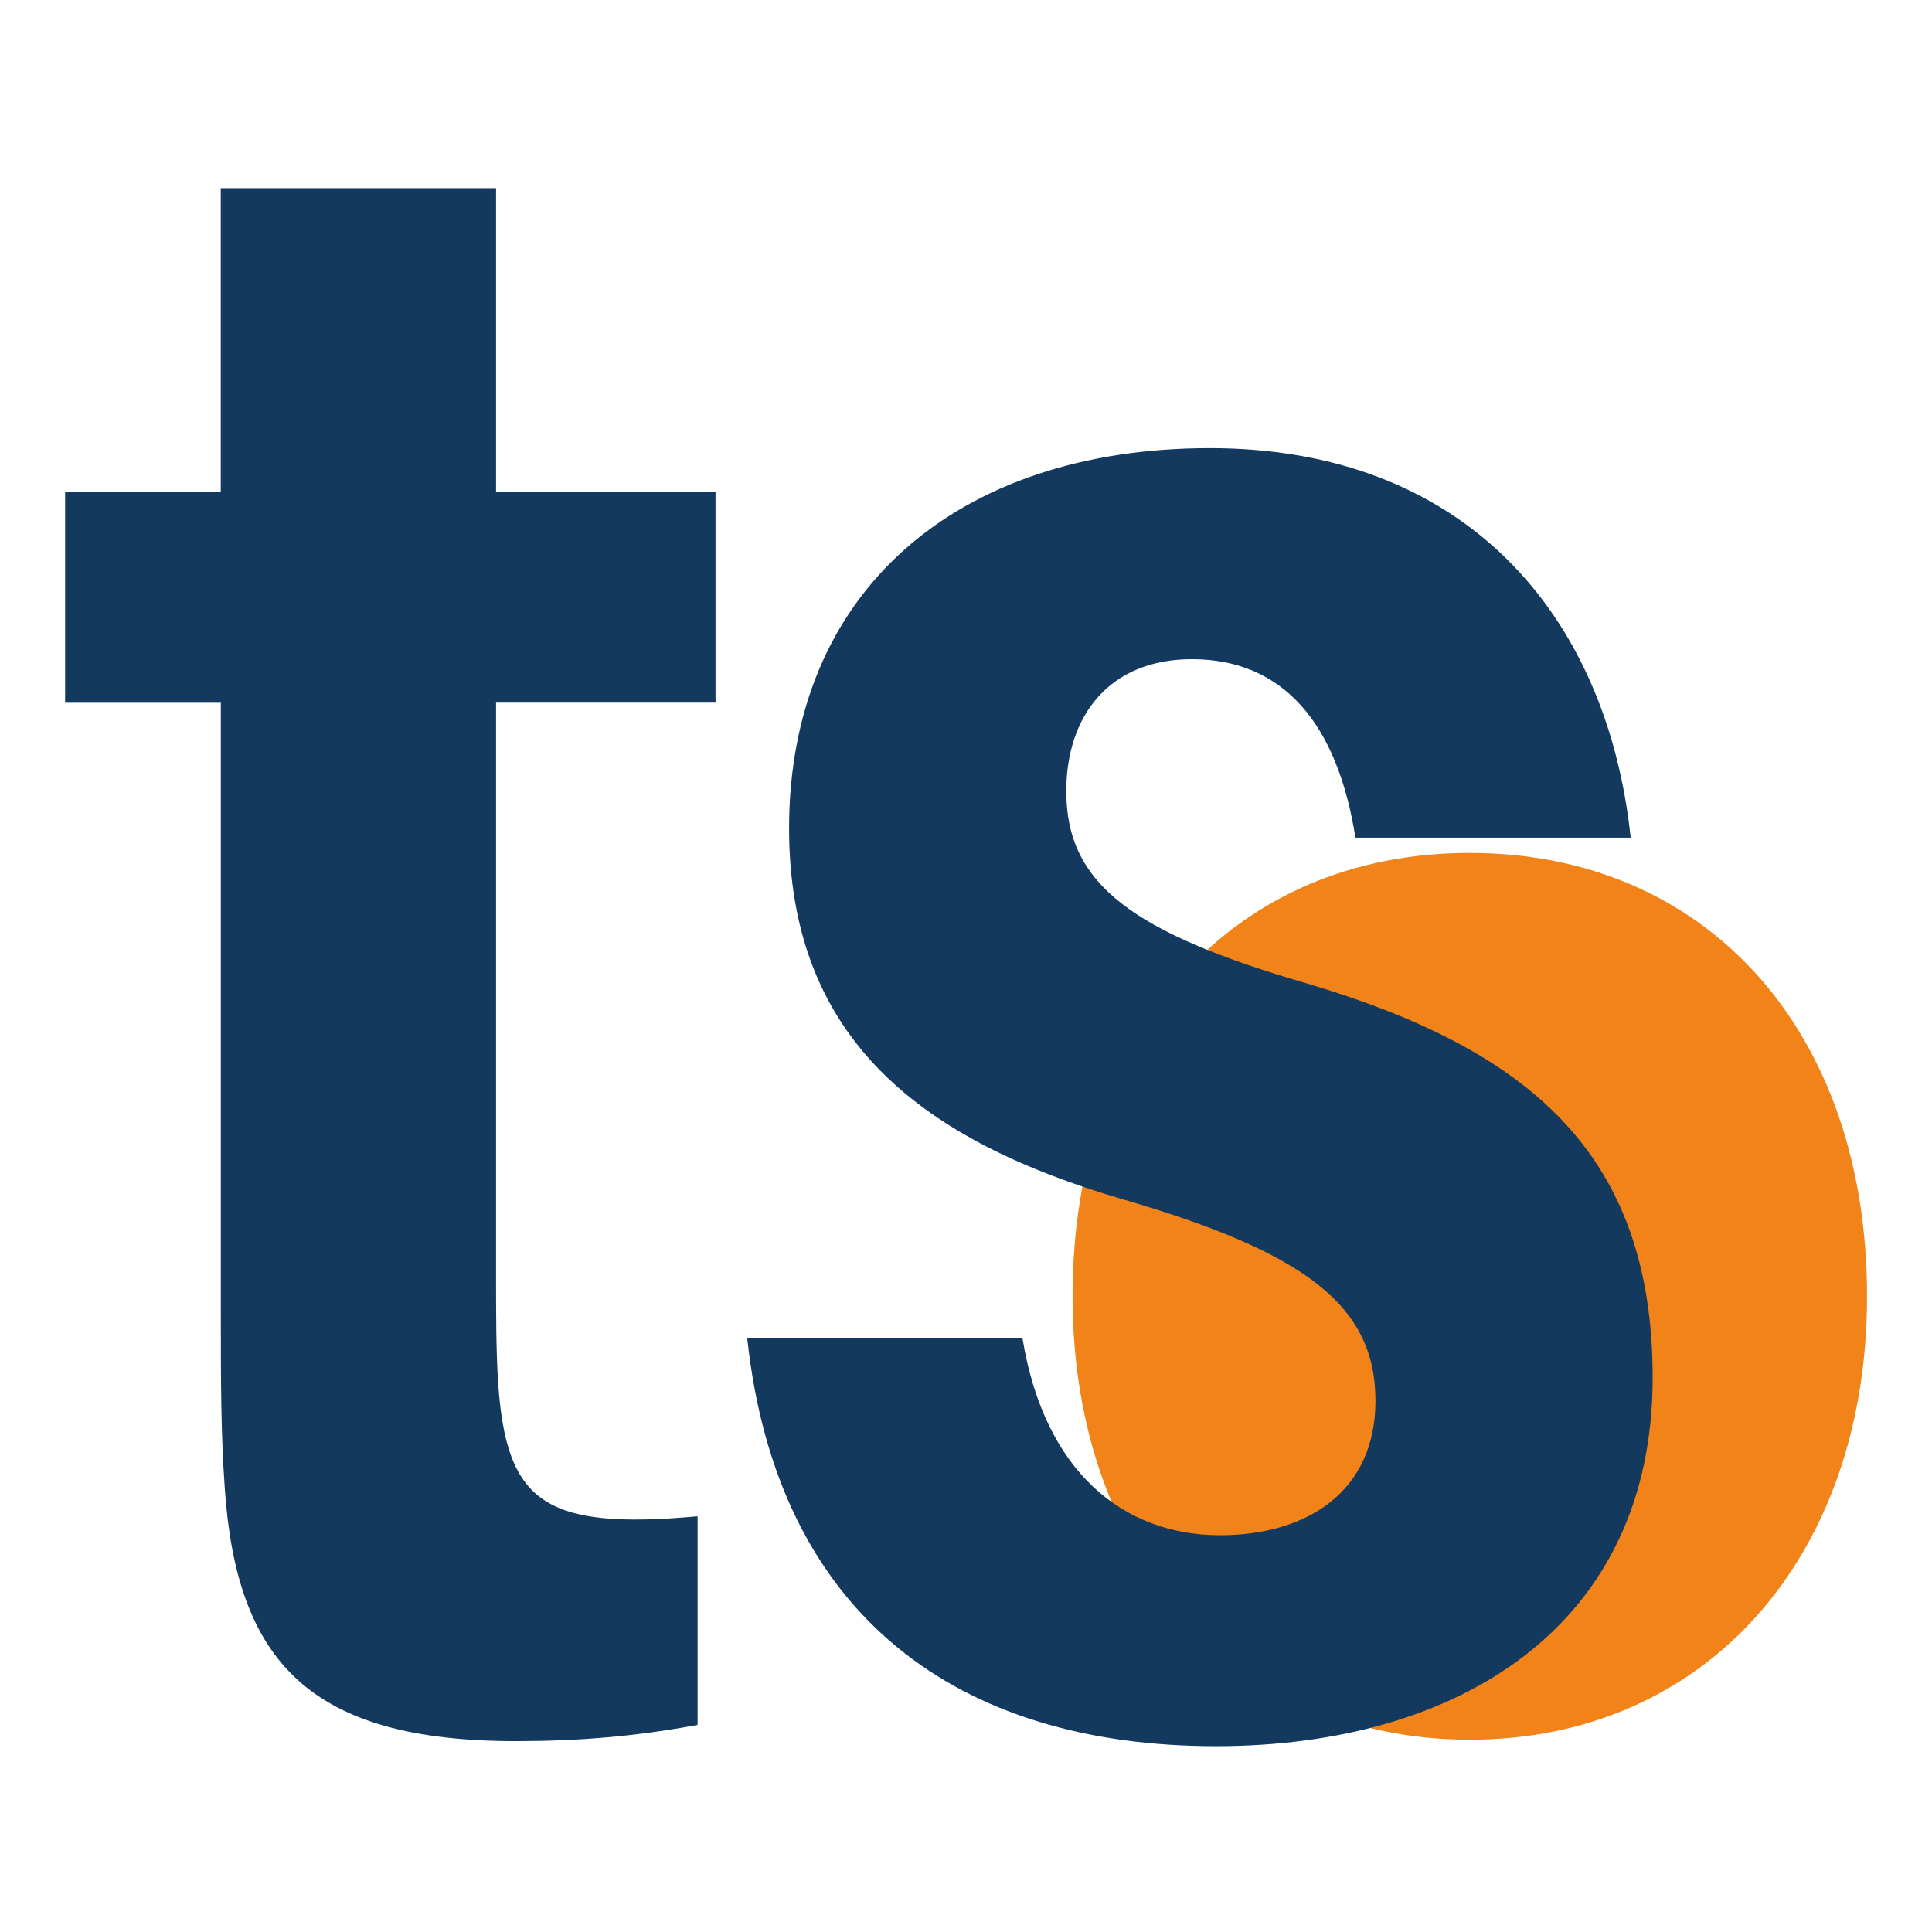 <?xml version="1.0" encoding="UTF-8" standalone="no"?>
<!-- Created with Inkscape (http://www.inkscape.org/) -->

<svg
   xmlns:dc="http://purl.org/dc/elements/1.1/"
   xmlns:cc="http://creativecommons.org/ns#"
   xmlns:rdf="http://www.w3.org/1999/02/22-rdf-syntax-ns#"
   xmlns:svg="http://www.w3.org/2000/svg"
   xmlns="http://www.w3.org/2000/svg"
   xmlns:sodipodi="http://sodipodi.sourceforge.net/DTD/sodipodi-0.dtd"
   xmlns:inkscape="http://www.inkscape.org/namespaces/inkscape"
   width="500"
   height="500"
   viewBox="0 0 132.292 132.292"
   version="1.1"
   id="svg77"
   inkscape:version="0.92.5 (2060ec1f9f, 2020-04-08)"
   sodipodi:docname="favicon.svg">
  <defs
     id="defs71" />
  <sodipodi:namedview
     id="base"
     pagecolor="#ffffff"
     bordercolor="#666666"
     borderopacity="1.0"
     inkscape:pageopacity="0.0"
     inkscape:pageshadow="2"
     inkscape:zoom="0.49497475"
     inkscape:cx="521.92793"
     inkscape:cy="73.600307"
     inkscape:document-units="mm"
     inkscape:current-layer="layer1"
     showgrid="false"
     units="px"
     inkscape:pagecheckerboard="true"
     showguides="true"
     inkscape:guide-bbox="true"
     inkscape:window-width="1920"
     inkscape:window-height="1016"
     inkscape:window-x="1920"
     inkscape:window-y="27"
     inkscape:window-maximized="1">
    <sodipodi:guide
       position="153.947,16.036"
       orientation="0,1"
       id="guide491"
       inkscape:locked="false" />
  </sodipodi:namedview>
  <g
     inkscape:groupmode="layer"
     id="layer3"
     inkscape:label="Layer 2" />
  <g
     inkscape:label="Layer 1"
     inkscape:groupmode="layer"
     id="layer1"
     transform="translate(0,-164.708)">
    <g
       id="g517"
       transform="translate(-0.817,2.567)">
      <path
         style="fill:#f18318;stroke-width:1.563"
         inkscape:connector-curvature="0"
         class="st1"
         d="m 74.26,86.197 c 0,-18.298 11.092,-30.361 27.2,-30.361 16.108,0 27.2,12.064 27.2,30.361 0,17.893 -11.092,30.361 -27.2,30.361 -16.108,0 -27.2,-12.468 -27.2,-30.361 z"
         id="path459"
         transform="translate(0,164.708)" />
      <g
         transform="matrix(0.265,0,0,0.265,1.938,178.589)"
         id="g463">
	<g
   transform="matrix(2.088,0,0,2.426,-83.349,-130.608)"
   id="g437">
		<path
   style="fill:#13395f"
   inkscape:connector-curvature="0"
   class="st0"
   d="m 99.28,163.83 c 0,4.44 0,8.15 0.25,11.6 0.99,12.84 5.68,15.8 24.69,14.32 v 22.22 c -7.65,1.23 -14.81,1.73 -22.47,1.73 -25.43,0 -34.56,-8.39 -36.04,-26.91 -0.49,-5.93 -0.49,-11.6 -0.49,-19.01 V 103.1 H 45.95 V 80.63 H 65.21 V 48.29 h 34.07 v 32.34 h 27.16 v 22.46 H 99.28 Z"
   id="path429" />

		
		
		
	</g>

	<g
   transform="translate(-16.162,8.081)"
   id="g461">
		<path
   style="fill:#13395f;stroke-width:2.25"
   inkscape:connector-curvature="0"
   class="st0"
   d="m 433.289,146.298 h -71.124 c -4.634,-29.353 -18.559,-46.117 -42.253,-46.117 -21.126,0 -32.462,14.386 -32.462,34.133 0,23.968 17.014,36.534 62.356,49.707 56.177,16.763 89.161,43.108 89.161,101.815 0,64.093 -49.998,95.217 -112.855,95.217 -66.49,0 -113.377,-33.55 -121.101,-105.406 h 71.124 c 5.678,34.739 26.283,50.896 51.021,50.896 22.671,0 40.186,-11.378 40.186,-34.739 0,-24.55 -18.037,-38.329 -65.446,-52.109 -51.021,-14.968 -86.071,-40.731 -86.071,-95.823 0,-61.084 43.297,-98.225 108.742,-98.225 65.446,0 102.542,42.55 108.721,100.651 z"
   id="path439" />

		
		
		
		
		
		
		
		
		
		
	</g>

</g>
    </g>
  </g>
  <style
     id="style427"
     type="text/css">
	.st0{fill:#13395F;}
	.st1{fill:#F18318;}
</style>
</svg>
